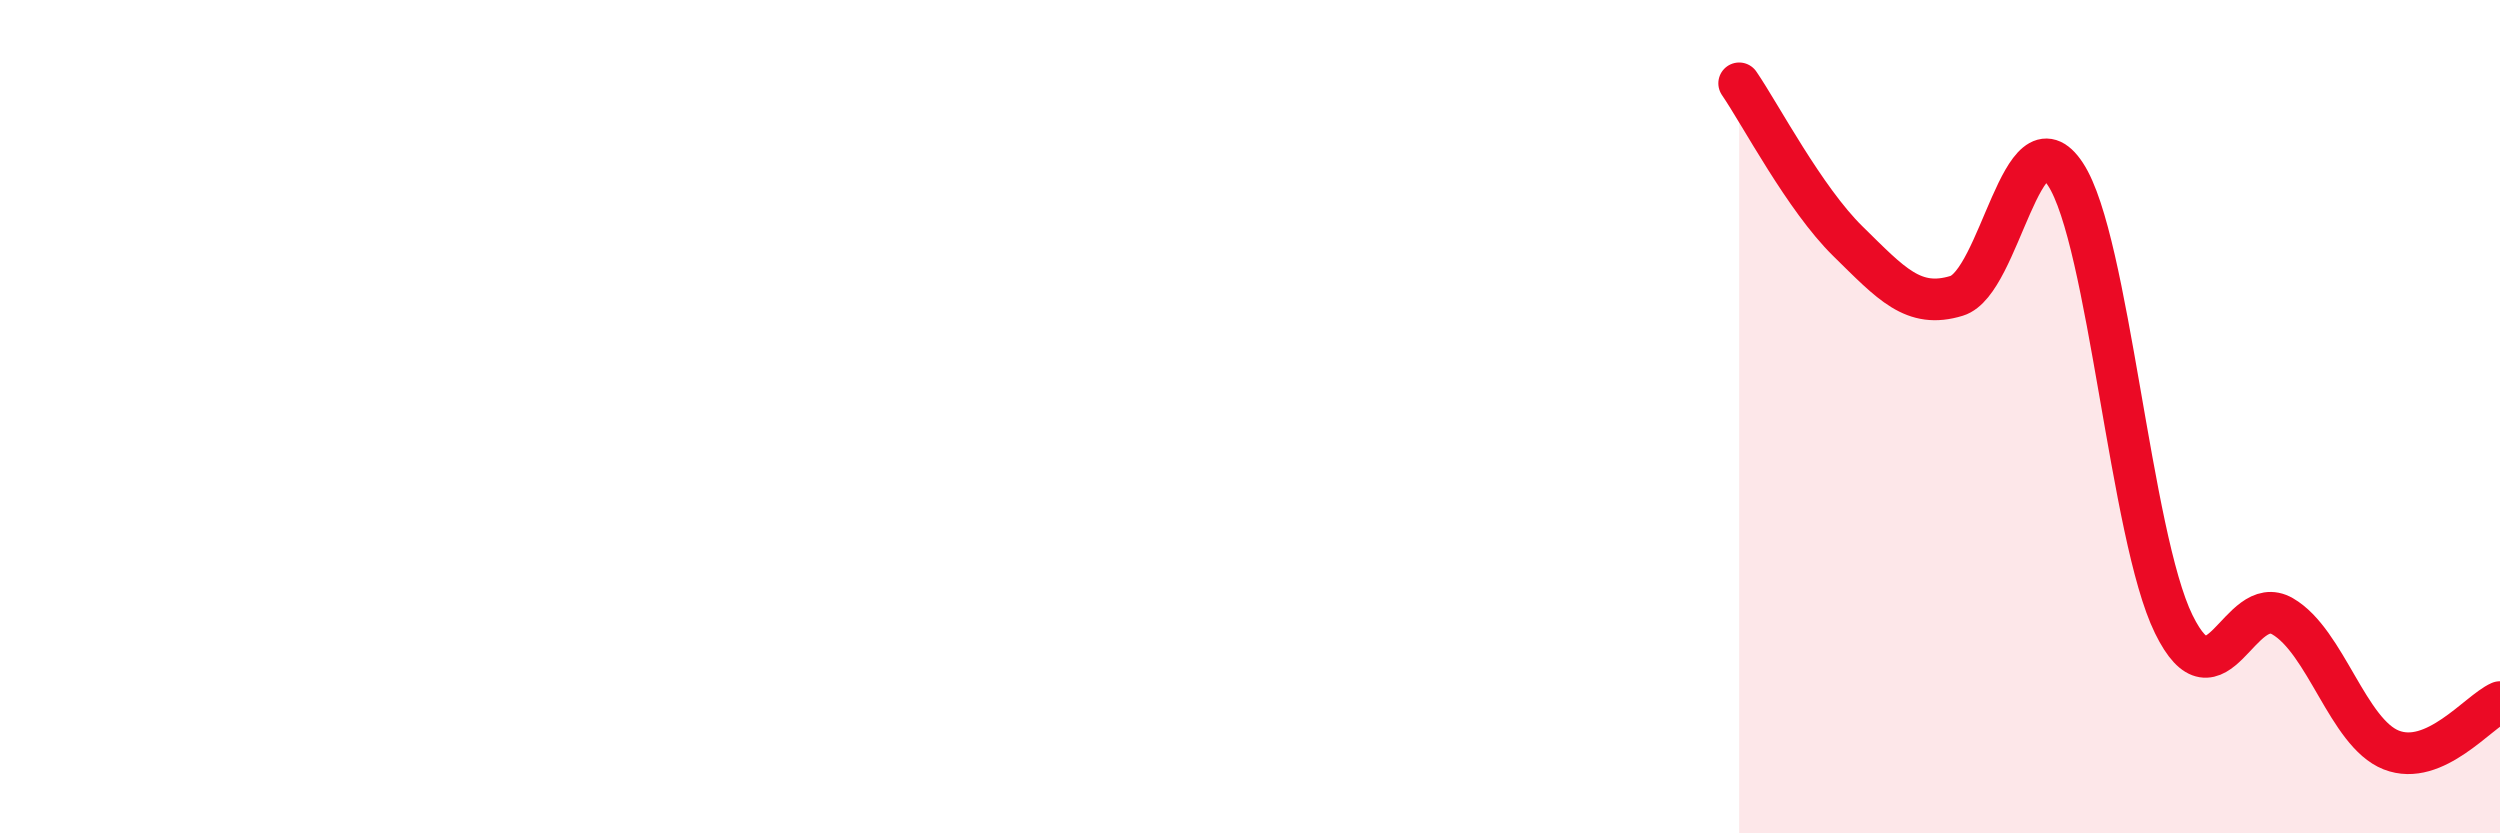 
    <svg width="60" height="20" viewBox="0 0 60 20" xmlns="http://www.w3.org/2000/svg">
      <path
        d="M 41.74,2 C 42.26,2.76 43.31,4.77 44.35,5.79 C 45.39,6.81 45.92,7.42 46.96,7.1 C 48,6.78 48.53,2.6 49.57,4.18 C 50.61,5.76 51.13,12.86 52.17,14.98 C 53.21,17.1 53.74,14.19 54.78,14.79 C 55.82,15.39 56.35,17.59 57.39,18 C 58.43,18.41 59.48,17.08 60,16.85L60 20L41.74 20Z"
        fill="#EB0A25"
        opacity="0.1"
        stroke-linecap="round"
        stroke-linejoin="round"
      />
      <path
        d="M 41.74,2 C 42.26,2.76 43.31,4.77 44.35,5.79 C 45.39,6.81 45.92,7.42 46.96,7.1 C 48,6.78 48.53,2.6 49.57,4.18 C 50.61,5.76 51.13,12.86 52.17,14.98 C 53.21,17.1 53.74,14.19 54.78,14.79 C 55.82,15.39 56.35,17.59 57.39,18 C 58.43,18.41 59.48,17.08 60,16.85"
        stroke="#EB0A25"
        stroke-width="1"
        fill="none"
        stroke-linecap="round"
        stroke-linejoin="round"
      />
    </svg>
  